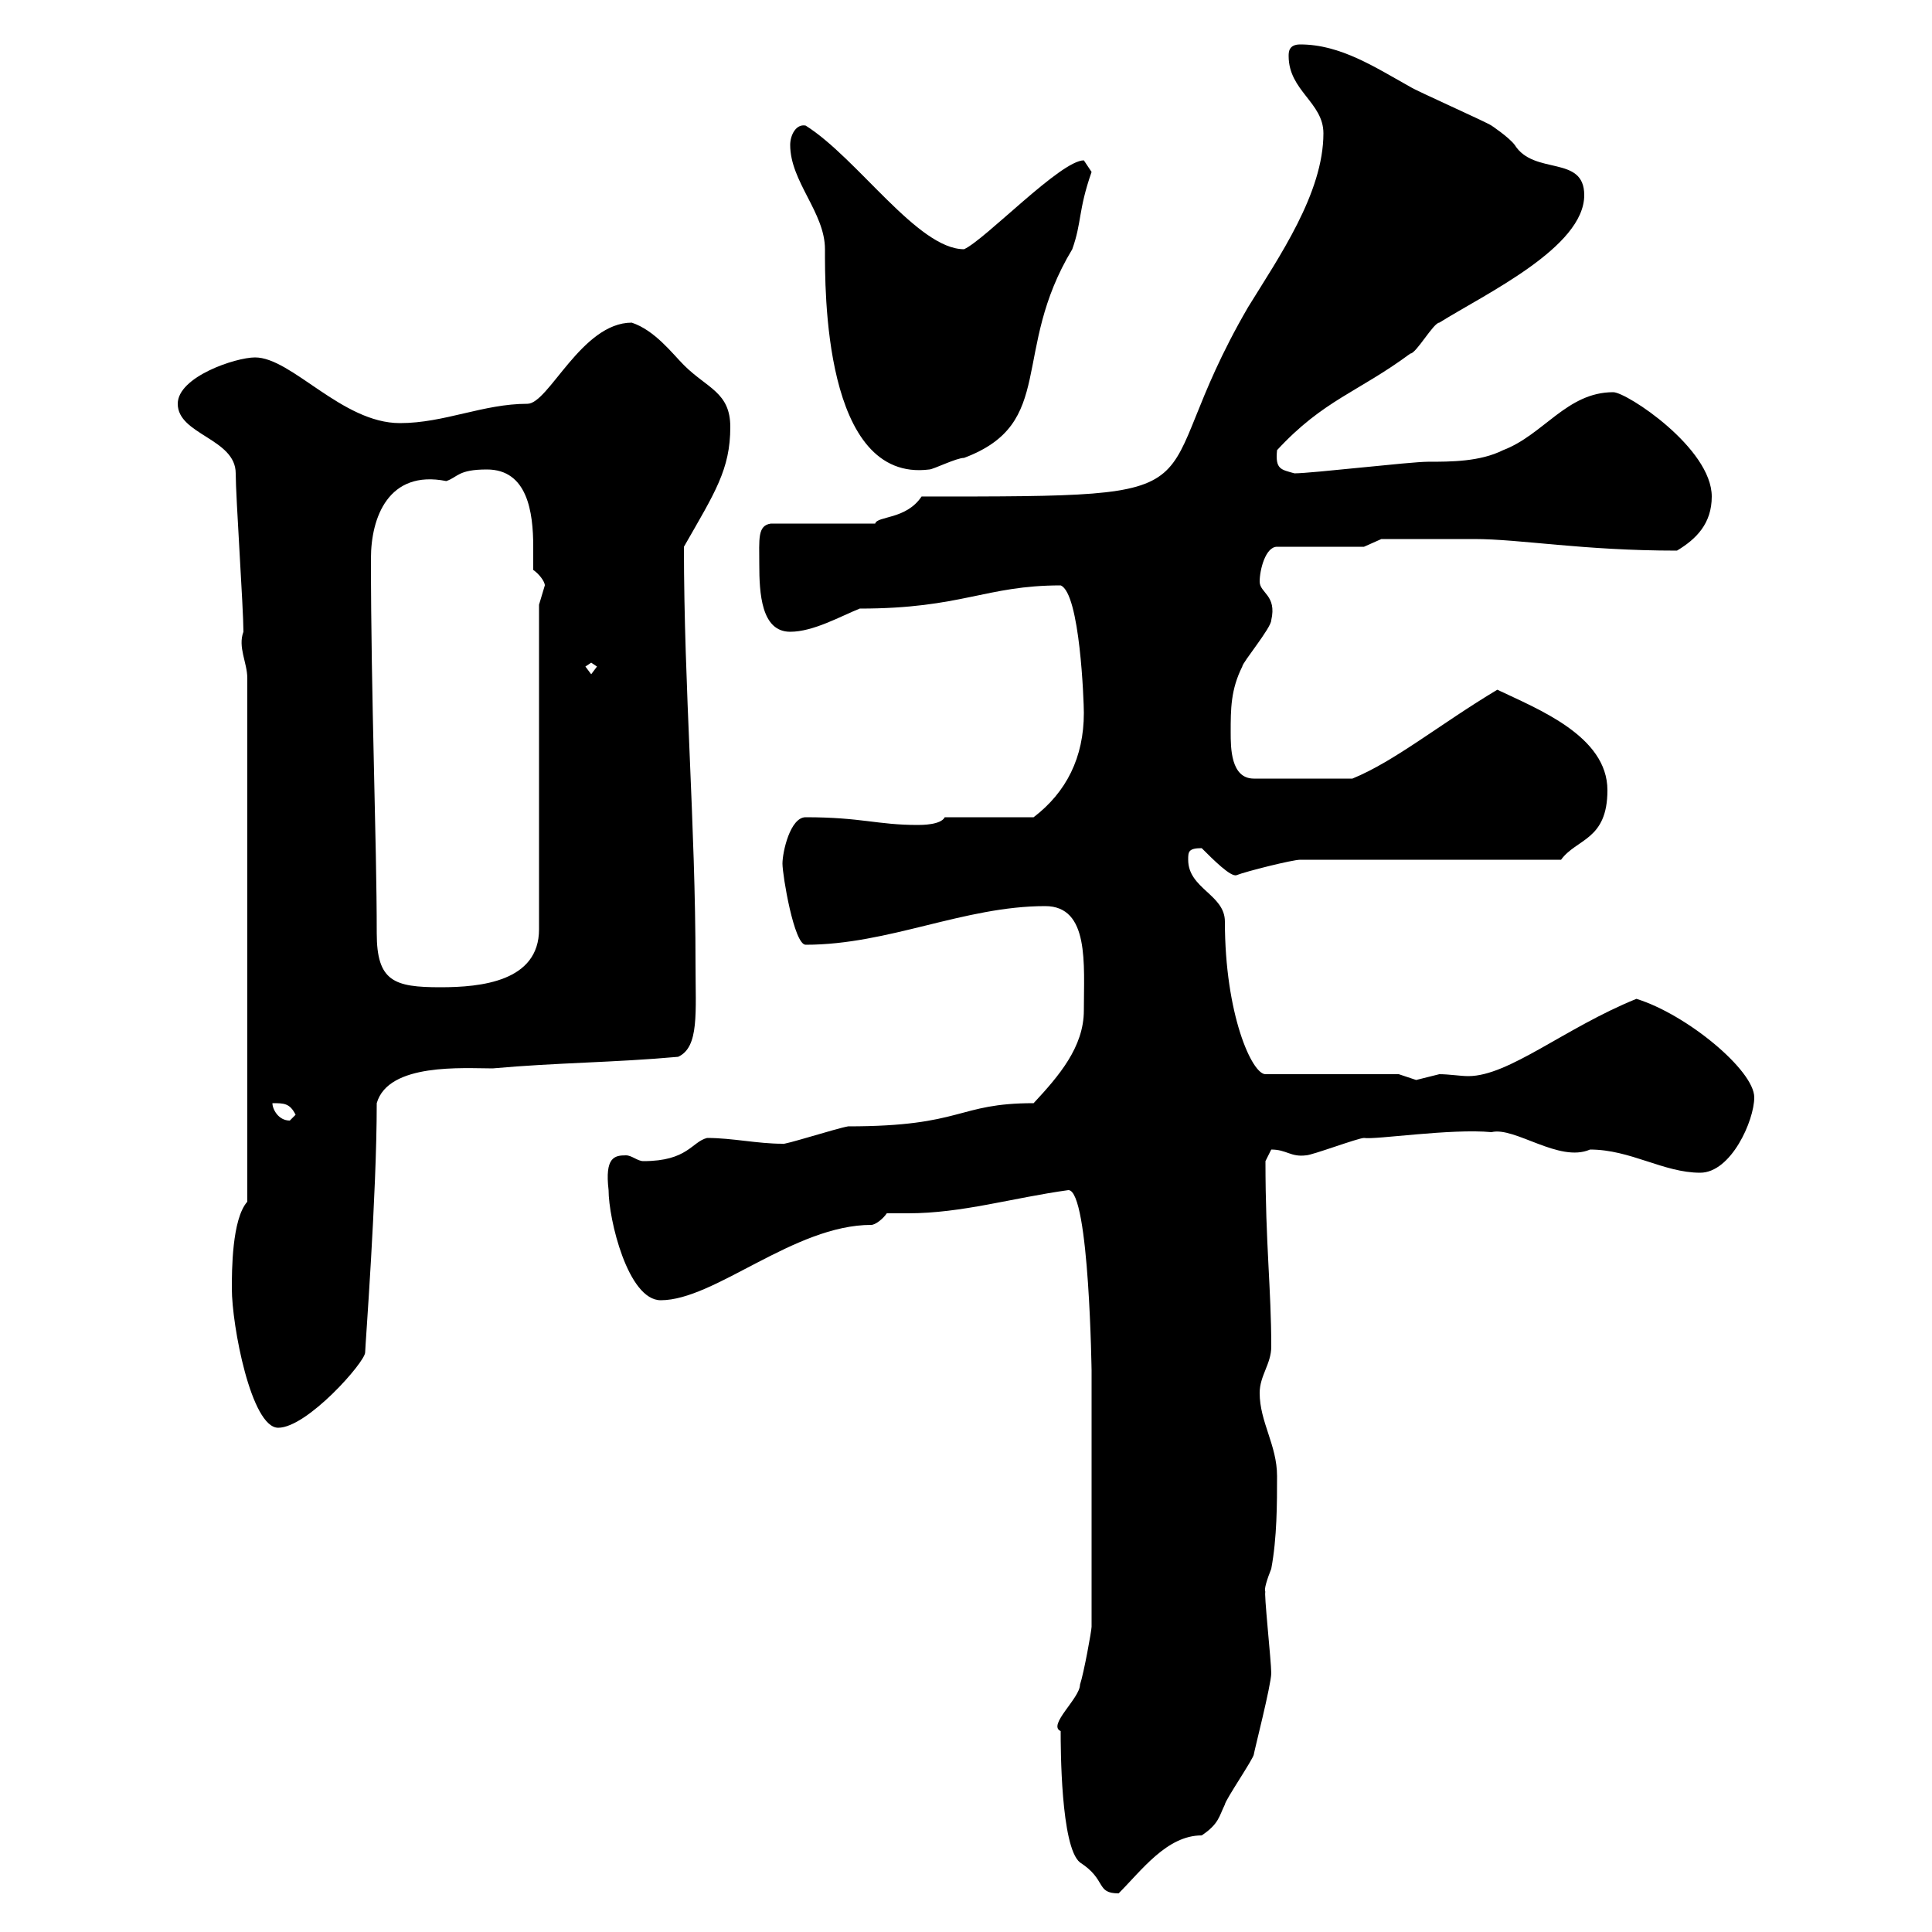 <svg xmlns="http://www.w3.org/2000/svg" xmlns:xlink="http://www.w3.org/1999/xlink" width="300" height="300"><path d="M164.70 268.80C164.70 271.20 164.70 286.80 167.70 289.20C171.90 291.90 170.10 294 173.70 294C177.30 290.40 181.20 285 186.60 285C189.30 283.20 189.30 282 190.20 280.20C190.20 279.60 194.70 273 194.70 272.40C194.70 272.10 197.40 261.60 197.40 259.80C197.40 258 196.20 246.90 196.50 247.20C196.20 246.90 196.80 245.10 197.40 243.60C198.30 238.80 198.30 233.40 198.30 229.20C198.30 224.40 195.60 220.80 195.60 216.30C195.60 213.60 197.40 211.80 197.40 209.10C197.40 200.10 196.50 193.20 196.50 180.30C196.50 180.30 197.40 178.50 197.40 178.50C199.80 178.50 200.40 179.70 202.80 179.40C203.70 179.40 210.90 176.70 211.80 176.70C213.60 177 225.30 175.20 231.60 175.80C235.20 174.90 242.10 180.60 246.90 178.50C253.20 178.50 258.30 182.10 264 182.10C268.80 182.10 272.40 174 272.40 170.40C272.40 166.20 261.90 157.50 254.10 155.10C243 159.60 234.30 167.10 228 167.10C226.80 167.10 225 166.80 223.50 166.80C223.50 166.80 219.90 167.70 219.90 167.70C219.90 167.70 217.20 166.80 217.20 166.80L196.50 166.80C194.40 166.80 190.20 157.50 190.20 143.10C190.20 138.90 184.50 138 184.50 133.50C184.50 132.30 184.50 131.70 186.60 131.70C188.40 133.50 191.10 136.20 192 135.90C193.50 135.30 200.70 133.50 201.90 133.50L242.40 133.50C244.80 130.20 249.60 130.50 249.60 122.70C249.60 114.30 238.80 110.10 232.50 107.10C223.50 112.50 216.60 118.20 210 120.90L194.70 120.90C191.10 120.90 191.10 116.10 191.10 113.70C191.10 110.10 191.10 107.10 192.90 103.50C192.90 102.90 197.40 97.50 197.40 96.30C198.30 92.40 195.60 92.10 195.60 90.30C195.60 88.50 196.50 84.90 198.30 84.90L211.80 84.90L214.50 83.70C216.30 83.70 227.10 83.70 228.90 83.70C236.10 83.70 245.70 85.50 260.40 85.50C263.40 83.70 265.80 81.30 265.80 77.10C265.80 69.60 252.60 60.90 250.50 60.90C243.30 60.90 239.70 67.50 233.40 69.90C229.80 71.70 225.30 71.70 221.70 71.70C219 71.70 203.70 73.50 201 73.50C198.90 72.90 198 72.90 198.30 69.90C205.50 62.10 210.90 60.90 219 54.90C219.90 54.90 222.60 50.10 223.50 50.10C230.70 45.60 246 38.40 246 30.30C246 24 238.20 27.30 235.20 22.50C234.30 21.30 231.60 19.50 231.60 19.50C230.70 18.90 219.90 14.10 219 13.50C213.60 10.50 208.20 6.90 201.90 6.90C200.10 6.90 200.10 8.10 200.10 8.70C200.10 14.10 205.50 15.90 205.50 20.70C205.50 30 198.60 39.90 193.80 47.70C176.70 77.10 192.90 77.10 143.10 77.10C140.70 80.70 136.20 80.10 135.90 81.30L119.70 81.30C117.60 81.60 117.90 83.70 117.90 87.60C117.90 92.10 118.20 98.10 122.70 98.10C126.30 98.10 130.50 95.70 133.50 94.50C149.40 94.50 153 90.90 164.70 90.90C167.70 92.10 168.30 108.90 168.30 110.70C168.30 117.60 165.60 123 160.50 126.90L146.70 126.90C146.10 128.10 143.10 128.10 142.50 128.10C136.20 128.10 133.80 126.90 125.10 126.90C122.70 126.90 121.50 132.30 121.50 134.10C121.50 135.90 123.30 146.70 125.10 146.70C138 146.70 149.70 140.70 162.30 140.70C169.20 140.70 168.30 149.70 168.30 156.90C168.30 162.60 164.40 167.10 160.50 171.30C148.50 171.30 149.70 174.90 131.70 174.90C129.90 175.20 121.50 177.90 121.50 177.60C117.60 177.60 113.70 176.70 109.80 176.70C107.40 177.30 106.80 180.30 99.90 180.30C99 180.30 98.10 179.40 97.20 179.40C95.40 179.40 93.90 179.70 94.50 184.80C94.50 189.30 97.50 201.90 102.60 201.90C111 201.90 123.30 190.20 135.30 190.20C135.90 190.20 137.10 189.30 137.70 188.40C138.90 188.40 139.80 188.40 141 188.40C149.40 188.40 157.20 186 165.90 184.80C169.20 184.80 169.50 213.90 169.50 212.70L169.50 252.60C169.50 253.20 168.30 259.80 167.70 261.60C167.70 263.70 162.60 267.90 164.70 268.80ZM36 200.10C36 205.80 39 221.70 43.20 221.70C47.70 221.70 56.70 211.50 56.70 210C56.70 209.10 58.50 185.70 58.50 171.30C60.30 165 72 165.90 76.50 165.90C86.40 165 95.40 165 105.30 164.10C108.60 162.60 108 157.20 108 149.70C108 128.10 106.20 106.80 106.20 84.90C111 76.50 113.40 72.90 113.40 66.30C113.40 60.90 109.80 60.30 106.20 56.70C104.40 54.90 101.70 51.30 98.10 50.10C90.30 50.10 85.20 62.70 81.90 62.70C75 62.70 69 65.70 62.10 65.70C53.10 65.70 45.30 55.50 39.60 55.50C36.60 55.50 27.60 58.50 27.60 62.70C27.60 67.50 36.60 68.10 36.60 73.50C36.60 77.10 37.80 94.50 37.80 98.10C36.90 100.50 38.40 102.90 38.40 105.30L38.40 186.60C36 189.30 36 197.40 36 200.10ZM42.30 171.30C44.10 171.30 45 171.30 45.90 173.10C45.90 173.10 45 174 45 174C43.20 174 42.30 172.20 42.30 171.30ZM57.60 86.70C57.60 80.40 60.30 72.90 69.30 74.70C71.10 74.10 71.10 72.90 75.60 72.90C81.90 72.90 82.80 79.50 82.80 84.90C82.80 85.80 82.80 87.30 82.80 88.50C83.70 89.10 84.60 90.30 84.60 90.90C84.60 90.90 83.70 93.90 83.70 93.90L83.70 144.30C83.70 152.40 74.70 153.30 68.40 153.30C61.20 153.30 58.50 152.40 58.50 144.90C58.50 130.50 57.60 108.30 57.60 86.70ZM90.90 103.50L91.80 102.90L92.70 103.50L91.80 104.70ZM122.70 22.50C122.70 28.20 128.10 33 128.10 38.70C128.10 44.70 127.80 75 144.30 72.90C144.90 72.90 148.50 71.10 149.70 71.10C164.10 65.70 156.90 54.60 166.50 38.70C168 34.50 167.40 32.70 169.50 26.70C169.50 26.70 168.30 24.90 168.30 24.90C164.70 24.90 153 37.20 149.70 38.70C142.50 38.70 133.20 24.60 125.10 19.50C123.60 19.20 122.70 21 122.70 22.50Z"/></svg>
